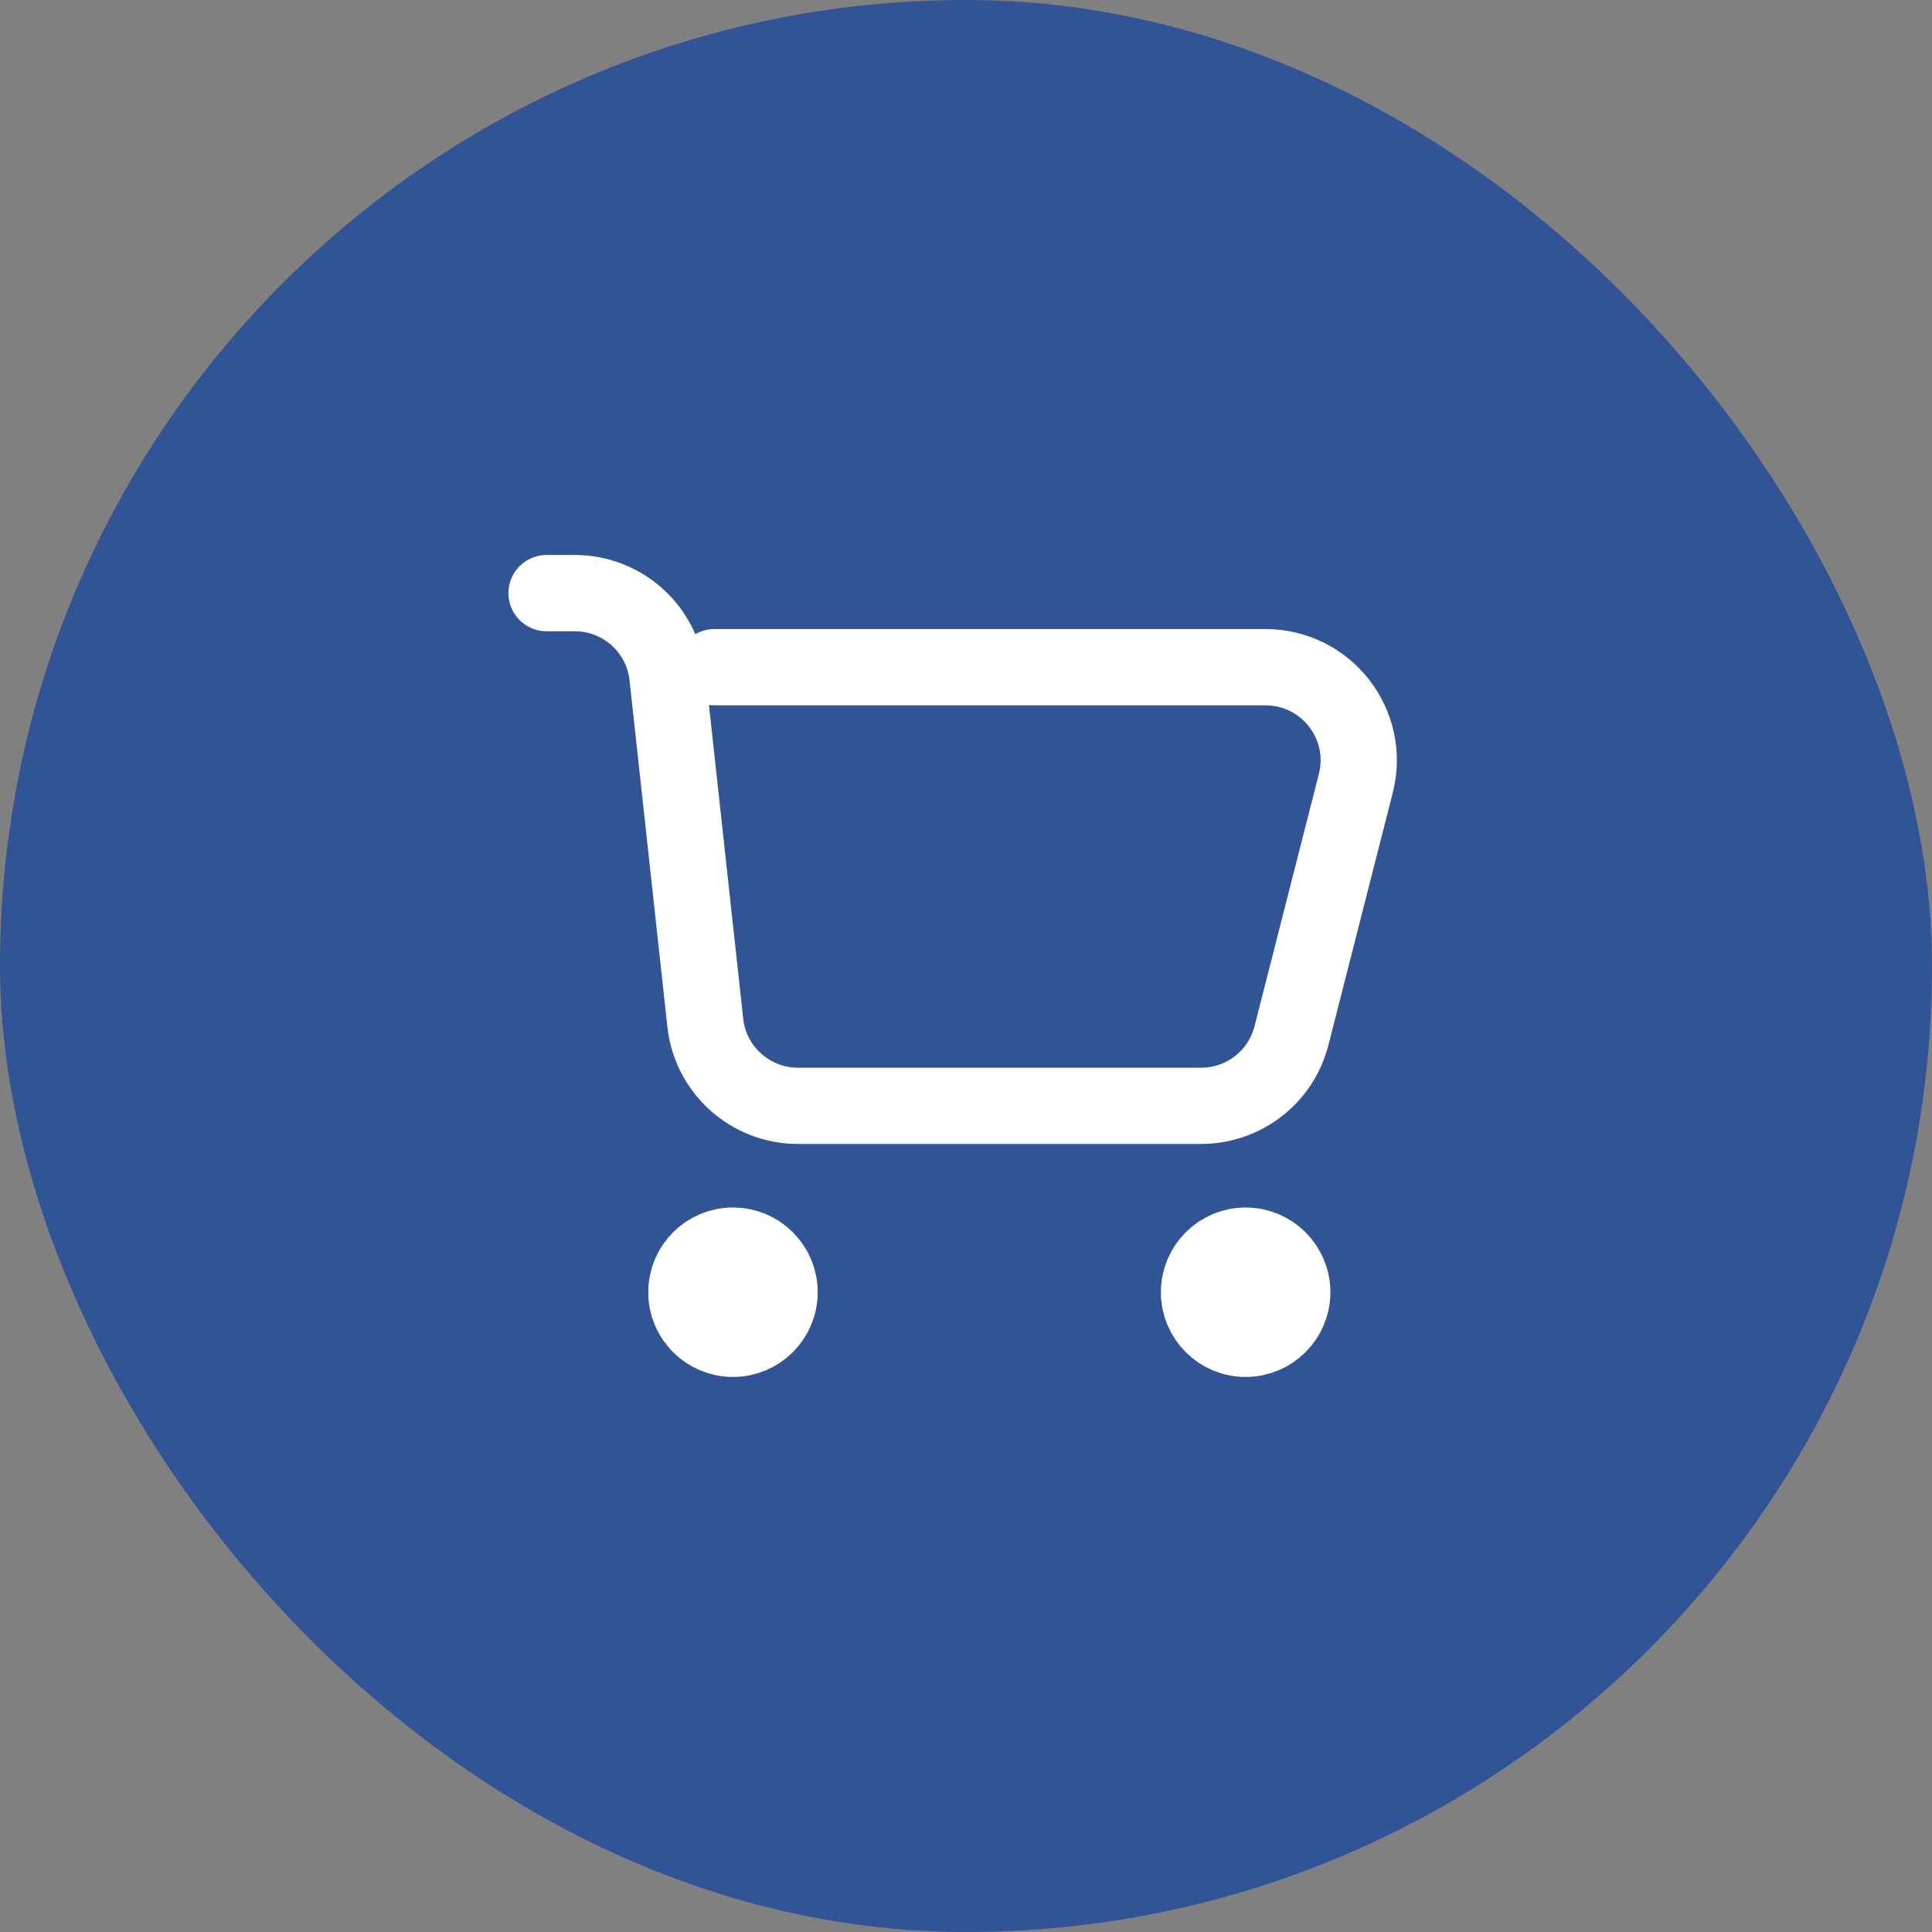 <svg width="38" height="38" viewBox="0 0 38 38" fill="none" xmlns="http://www.w3.org/2000/svg">
<rect x="0" y="0" width="38" height="38" fill="#808080" stroke="none"/>
<rect width="38" height="38" rx="19" fill="#305496"/>
<path d="M10.75 11.666H11.306C12.241 11.666 13.027 12.371 13.128 13.301L13.872 20.115C13.973 21.045 14.759 21.75 15.694 21.75H23.625C24.464 21.75 25.195 21.182 25.402 20.369L26.667 15.409C26.963 14.25 26.087 13.123 24.89 13.123H14.05M14.073 25.073H14.76M14.073 25.76H14.76M24.156 25.073H24.843M24.156 25.76H24.843M15.333 25.416C15.333 25.923 14.923 26.333 14.417 26.333C13.91 26.333 13.5 25.923 13.5 25.416C13.5 24.91 13.91 24.5 14.417 24.5C14.923 24.5 15.333 24.91 15.333 25.416ZM25.417 25.416C25.417 25.923 25.006 26.333 24.5 26.333C23.994 26.333 23.583 25.923 23.583 25.416C23.583 24.91 23.994 24.5 24.5 24.5C25.006 24.5 25.417 24.91 25.417 25.416Z" stroke="white" stroke-width="1.5" stroke-linecap="round"/>
</svg>
